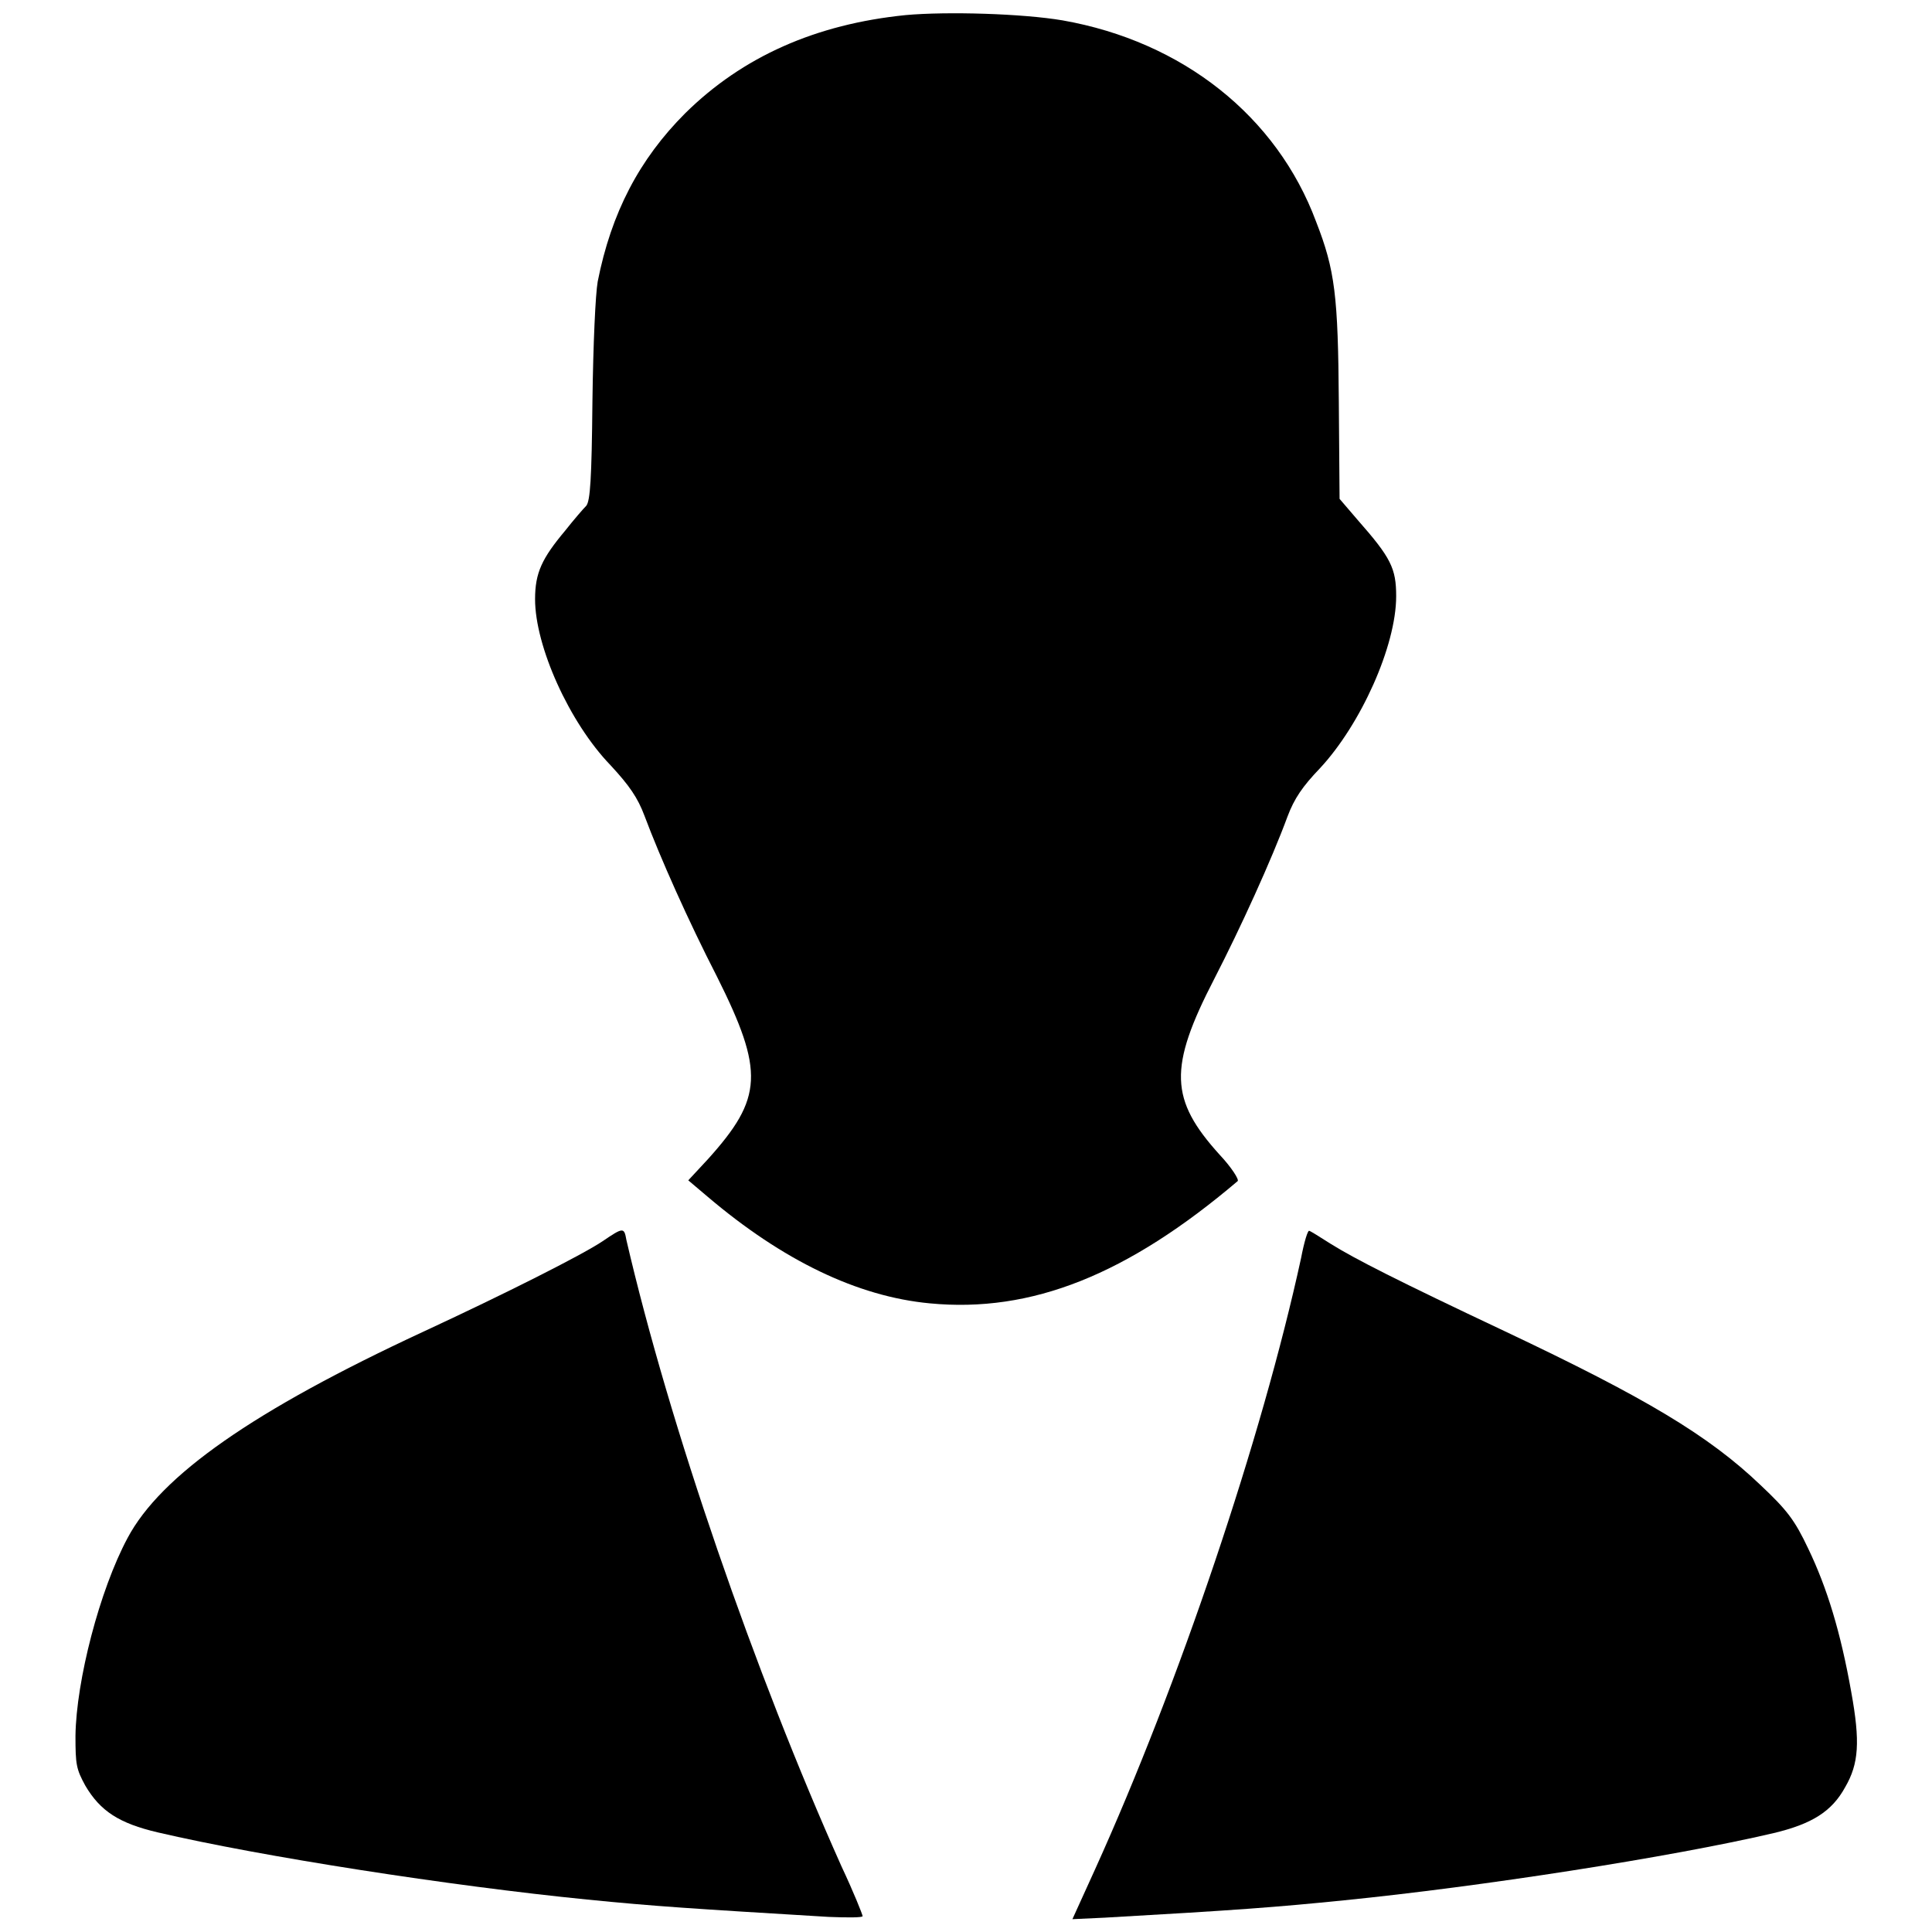 <?xml version="1.0" encoding="utf-8"?>
<!-- Svg Vector Icons : http://www.onlinewebfonts.com/icon -->
<!DOCTYPE svg PUBLIC "-//W3C//DTD SVG 1.1//EN" "http://www.w3.org/Graphics/SVG/1.1/DTD/svg11.dtd">
<svg version="1.1" xmlns="http://www.w3.org/2000/svg" xmlns:xlink="http://www.w3.org/1999/xlink" x="0px" y="0px" viewBox="0 0 256 256" enable-background="new 0 0 256 256" xml:space="preserve">
<g><g><g><path fill="#000000" d="M120,2c-11.9,1.2-21.6,5.5-29.2,13c-6.1,6.1-9.8,13.2-11.6,22.3c-0.3,1.7-0.6,8.2-0.7,15.9c-0.1,10.4-0.3,13.1-0.8,13.8c-0.4,0.4-1.7,1.9-2.8,3.3c-3.1,3.7-4,5.6-4,9.1c0,6.2,4.5,16.3,10,22c2.5,2.7,3.6,4.3,4.5,6.7c2.1,5.6,5.8,13.9,9.6,21.3c6.3,12.6,6.1,16.1-1.2,24.2l-2.6,2.8l2.6,2.2c9.9,8.4,19.8,13.2,29.4,14.1c13.5,1.3,26.2-3.8,40.8-16.2c0.2-0.2-0.8-1.8-2.4-3.5c-6.6-7.3-6.8-11.5-0.7-23.3c3.5-6.8,7.6-15.8,9.7-21.5c0.9-2.4,2-4,4.3-6.4C180.3,96,185,85.6,185,79c0-3.7-0.7-5.1-5.1-10.1l-2.4-2.8l-0.1-12.9c-0.1-14-0.5-17.4-3-23.8c-5.2-14-17.7-23.9-33.6-26.7C135.5,1.8,125.5,1.5,120,2z"/><path fill="#000000" d="M79.8,164.5c-2.7,1.8-12.8,6.9-23.8,12c-22.4,10.4-34.7,19-39.1,27.3c-3.7,6.9-6.8,18.9-6.9,26.2c0,3.8,0.1,4.4,1.3,6.6c2,3.4,4.5,5,9.6,6.2c13.7,3.2,38.8,7.1,56.9,8.9c9,0.9,13.8,1.2,32,2.3c2.5,0.1,4.5,0.1,4.5-0.1c0-0.2-1.2-3.2-2.8-6.6c-11.5-25.7-22.8-58.4-28.5-83C82.7,162.6,82.6,162.6,79.8,164.5z"/><path fill="#000000" d="M172.4,166.7c-5.2,23.9-16.2,56.5-27.3,81l-3,6.6l4.3-0.2c17.6-1,22.8-1.4,31.7-2.3c18-1.8,43.2-5.7,56.9-8.9c5-1.2,7.7-2.8,9.5-6.1c1.8-3.1,2-6,0.8-12.6c-1.4-7.9-3.2-13.8-5.7-19c-1.8-3.8-2.8-5.1-6.3-8.4c-6.9-6.6-15.3-11.6-33.9-20.4c-14.2-6.7-19.9-9.6-23.1-11.6c-1.4-0.9-2.7-1.7-2.8-1.7C173.3,162.9,172.8,164.6,172.4,166.7z"/></g></g></g>
</svg>